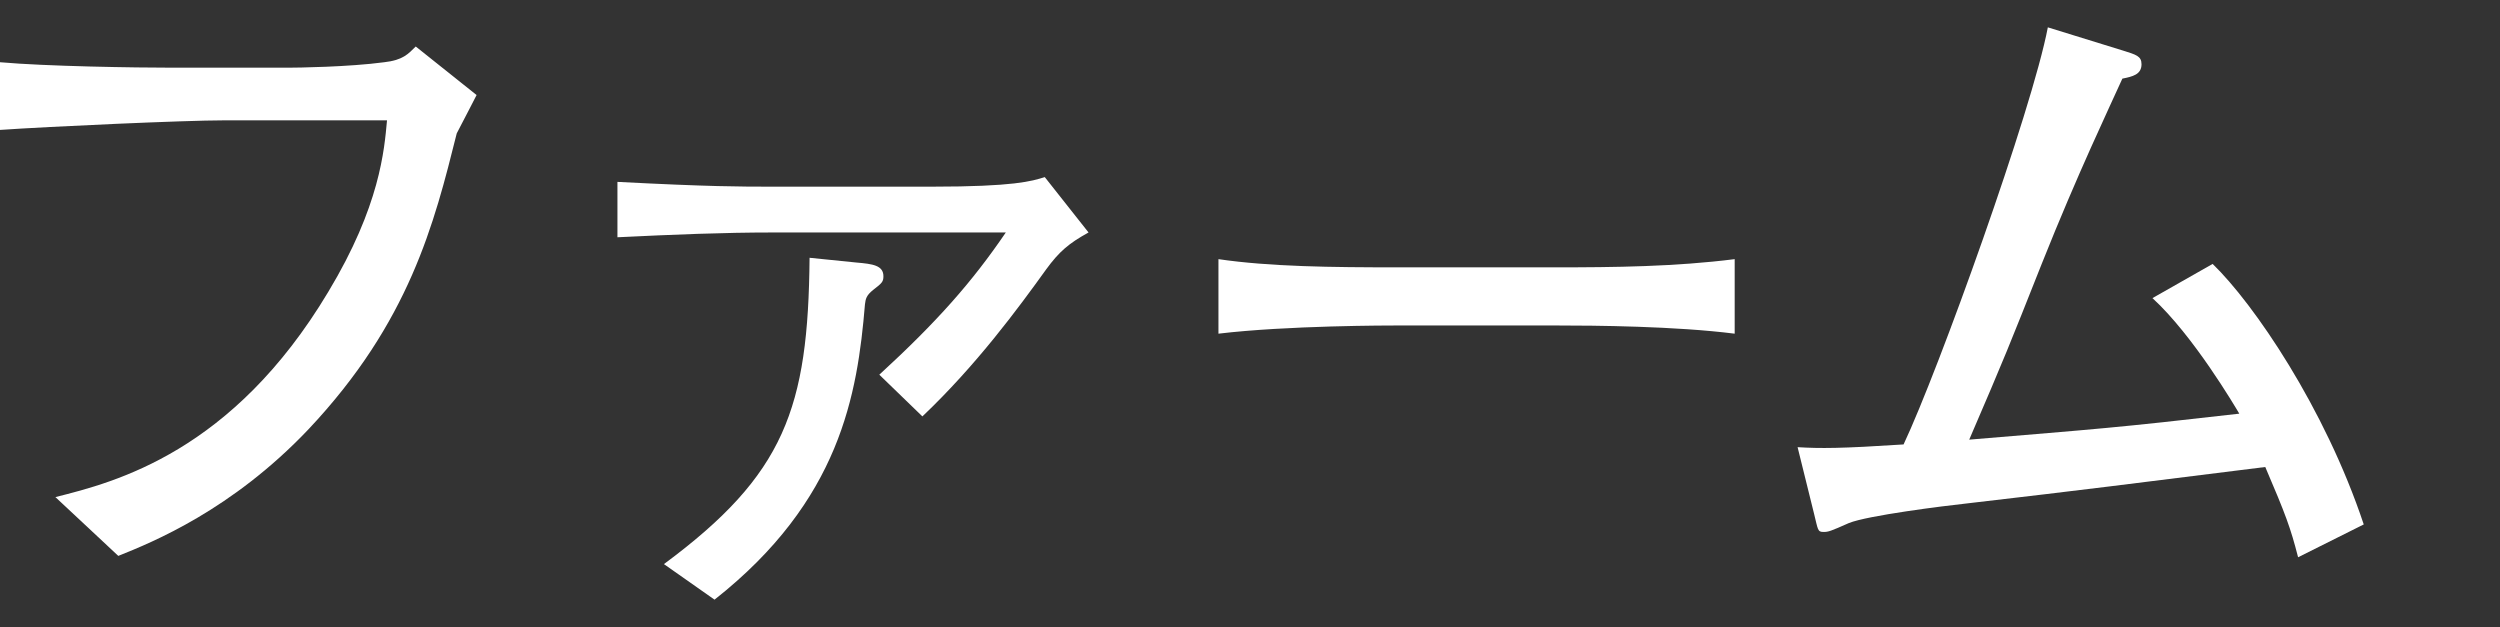 <?xml version="1.0" encoding="UTF-8"?>
<svg id="a" data-name="レイヤー_1" xmlns="http://www.w3.org/2000/svg" viewBox="0 0 402.194 100.871">
  <rect x="0" y="0" width="402.194" height="100.871" fill="#333333" stroke="none"/>
  <defs>
    <style>
      .b {
        fill: #fff;
      }
    </style>
  </defs>
  <path class="b" d="M73.481,21.451c-3.63,14.52-7.59,30.36-23.87,47.63-12.319,12.979-25.08,18.15-30.58,20.35l-10.12-9.46c9.681-2.42,28.49-7.26,43.891-33,8.36-13.86,9.02-22.88,9.46-27.61h-26.29c-6.16,0-28.05.99-35.971,1.54v-10.89c7.37.66,21.78.88,27.831.88h18.48c1.43,0,9.79-.11,15.51-.88,2.971-.33,3.851-1.32,5.061-2.53l9.79,7.81c-.77,1.54-1.32,2.53-3.19,6.16Z"/>
  <path class="b" d="M149.931,30.031c13.2,0,16.061-.88,18.15-1.54l7.04,8.91c-3.19,1.76-4.731,3.08-6.82,5.94-4.51,6.27-11.22,15.4-19.91,23.65l-6.93-6.71c9.35-8.58,14.96-14.96,20.35-22.88h-37.62c-7.699,0-15.84.33-24.859.77v-8.91c14.85.77,19.8.77,24.859.77h25.74ZM106.811,90.751c19.471-14.41,23.21-25.08,23.431-49.28l7.59.77c2.53.22,4.29.44,4.29,2.2,0,.88-.22,1.1-1.65,2.2-1.1.88-1.21,1.43-1.319,2.31-1.211,14.52-3.961,31.57-24.2,47.52l-8.141-5.72Z"/>
  <path class="b" d="M250.141,52.361h-25.19c-1.43,0-17.93,0-28.93,1.32v-11.99c8.25,1.21,18.15,1.32,28.93,1.32h25.19c9.68,0,19.36-.11,28.931-1.32v11.99c-9.57-1.21-22.44-1.32-28.931-1.32Z"/>
  <path class="b" d="M369.711,89.651c-1.21-4.731-1.98-6.82-5.28-14.521-22,2.75-28.82,3.63-47.74,5.83-4.07.44-16.28,1.98-19.25,3.19-2.97,1.319-3.3,1.43-4.07,1.43-.989,0-.88-.33-1.54-2.97l-2.64-10.67c3.63.22,6.93.22,17.05-.44,5.61-11.88,20.681-53.791,23.21-67.101l12.101,3.74c2.09.66,2.97.88,2.97,2.2,0,1.65-1.43,1.98-3.08,2.31-1.98,4.4-7.149,15.18-12.979,29.811-5.28,13.31-5.83,14.74-11.66,28.27,21.01-1.76,23.32-1.87,43.45-4.18-.66-1.1-7.37-12.54-13.971-18.59l9.681-5.5c6.6,6.38,18.04,23.1,24.31,41.91l-10.56,5.28Z"/>
</svg>